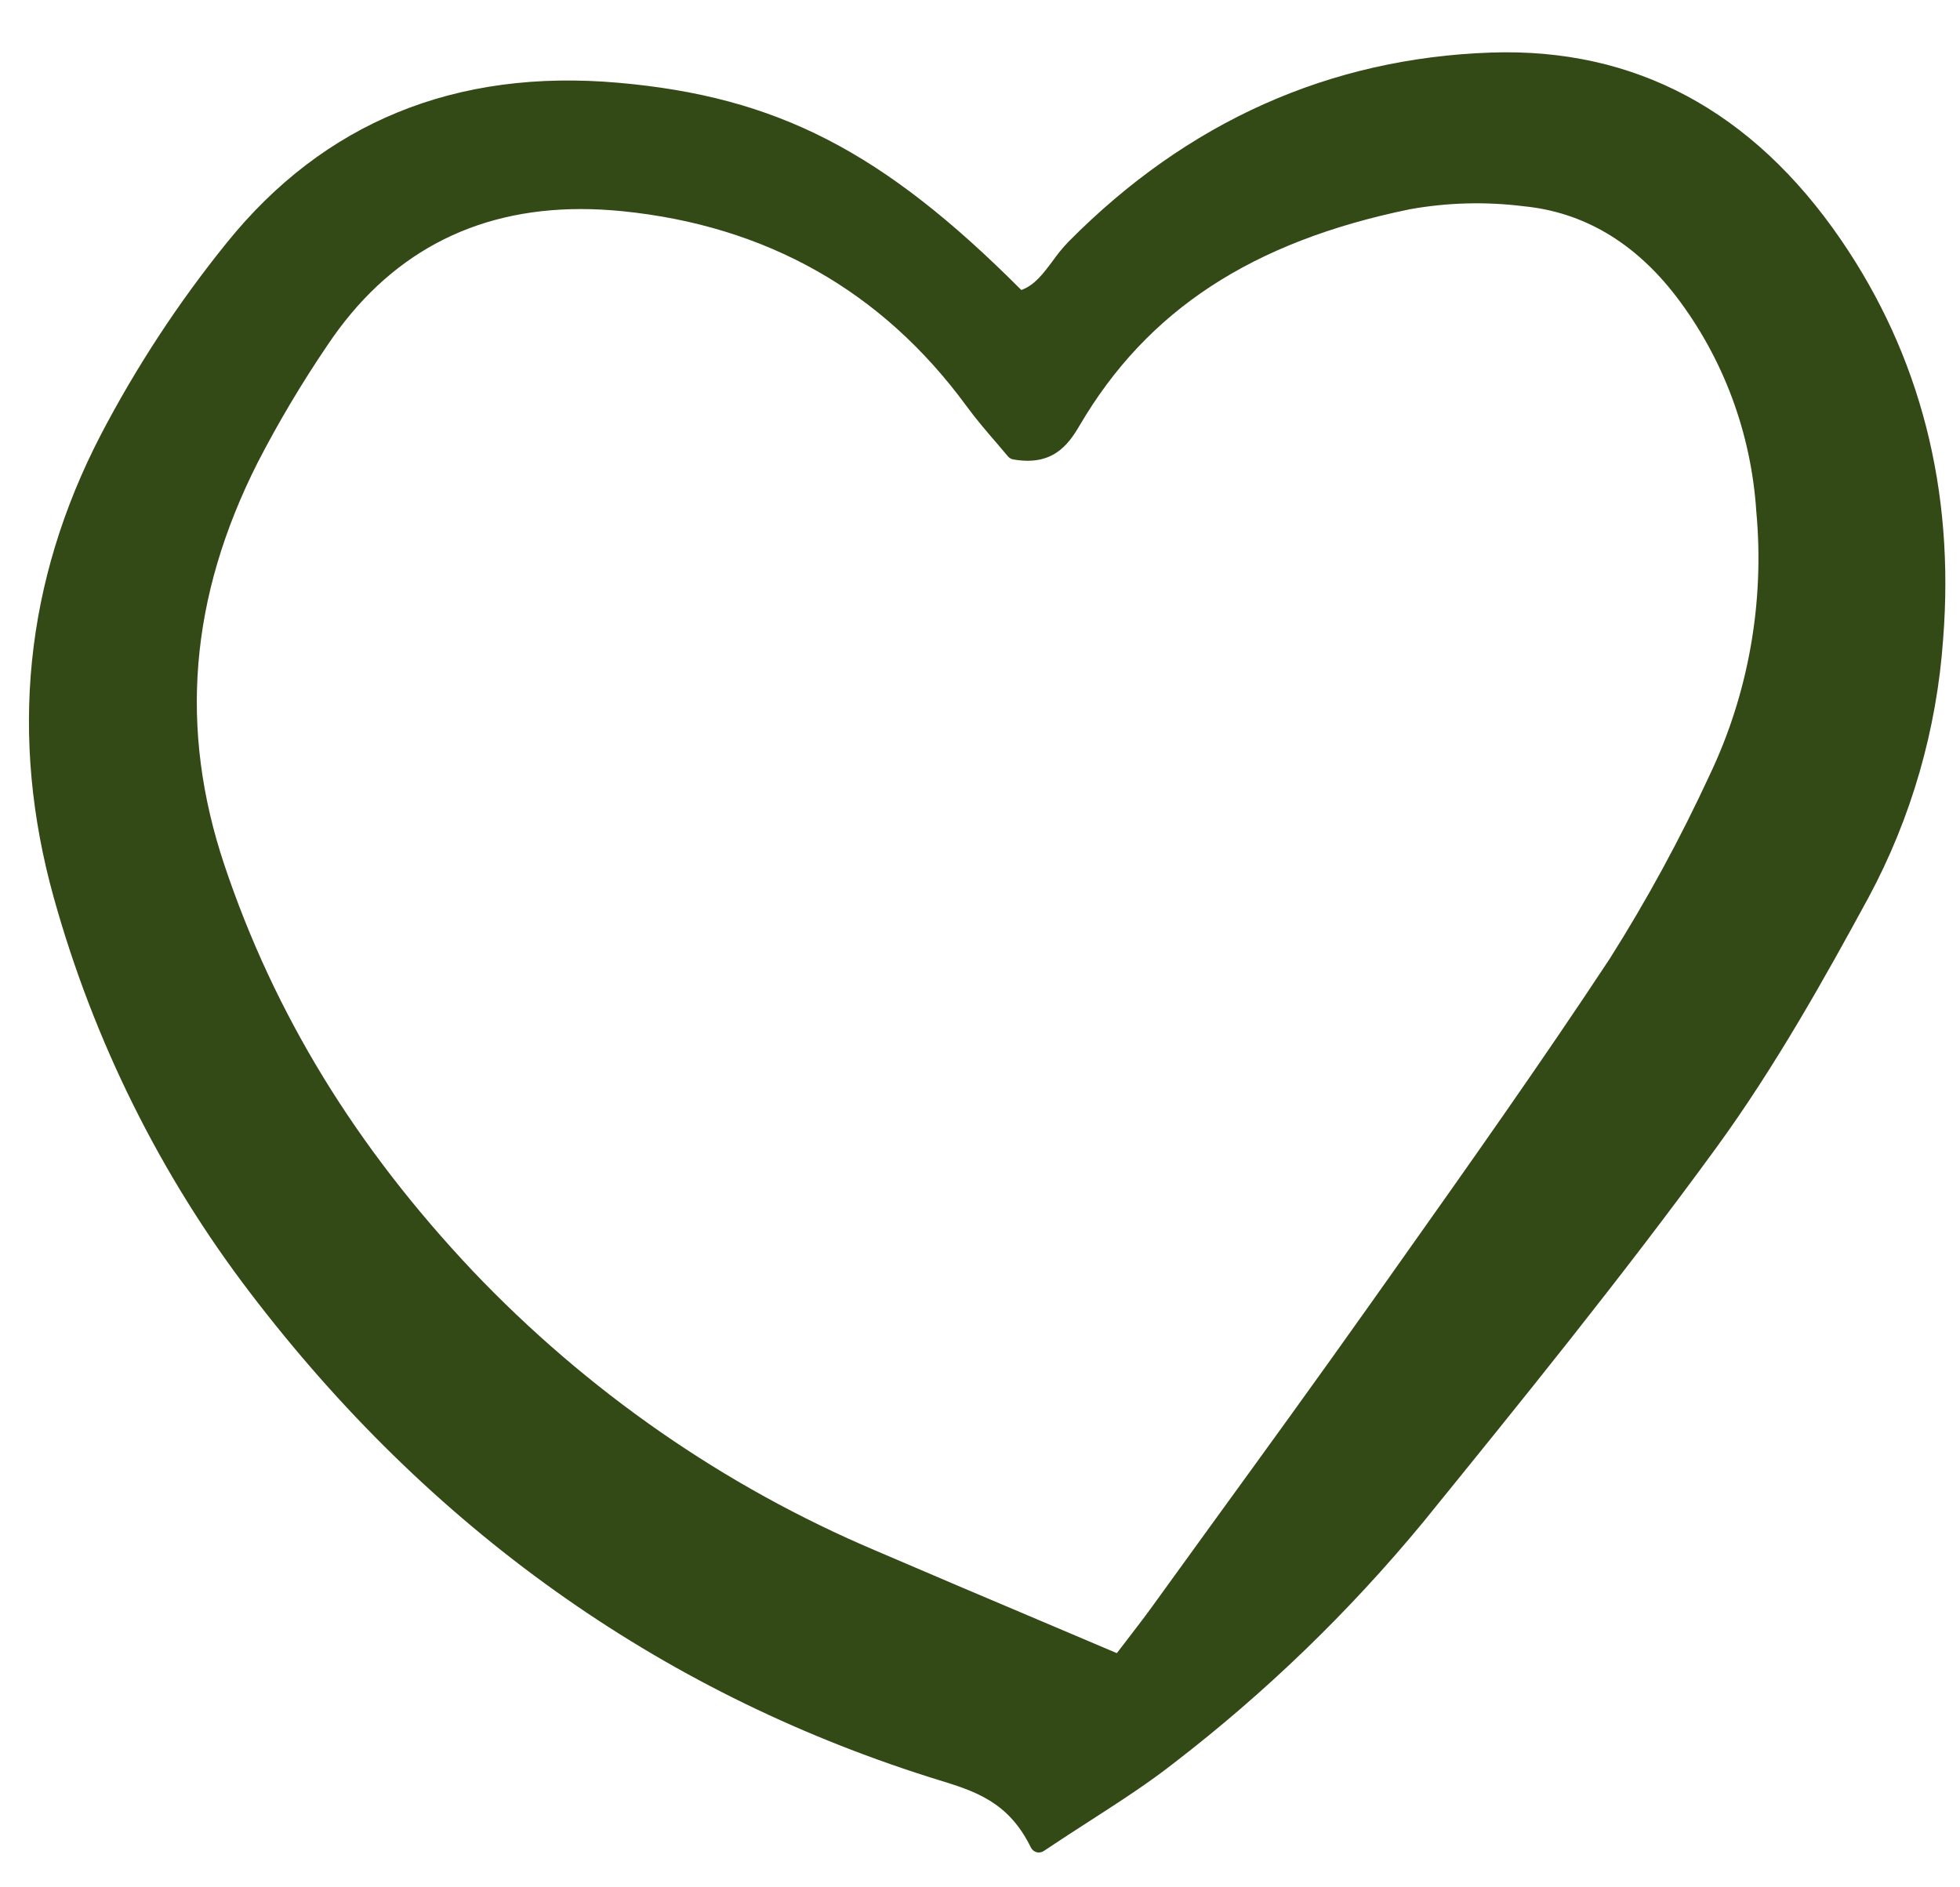 <svg width="27" height="26" viewBox="0 0 27 26" fill="none" xmlns="http://www.w3.org/2000/svg">
<path d="M12.793 24.479L12.928 24.521C13.424 24.674 13.892 24.818 14.2 25.45C14.208 25.466 14.219 25.48 14.233 25.492C14.246 25.503 14.262 25.511 14.278 25.516C14.289 25.519 14.3 25.52 14.311 25.52C14.335 25.52 14.358 25.513 14.378 25.5C14.606 25.347 14.82 25.209 15.024 25.078C15.45 24.803 15.818 24.565 16.17 24.289C17.433 23.318 18.586 22.204 19.606 20.968C20.947 19.315 22.334 17.606 23.639 15.816C24.456 14.696 25.152 13.446 25.741 12.362C26.33 11.266 26.68 10.051 26.768 8.801C26.928 6.748 26.453 4.897 25.358 3.3C24.139 1.523 22.518 0.657 20.543 0.724C18.315 0.8 16.355 1.677 14.719 3.33C14.639 3.413 14.566 3.503 14.499 3.598C14.371 3.769 14.251 3.931 14.069 3.995C12.16 2.081 10.7 1.332 8.517 1.14C6.276 0.943 4.462 1.685 3.124 3.344C2.461 4.164 1.879 5.051 1.388 5.991C0.342 8.008 0.124 10.153 0.741 12.367C1.292 14.343 2.21 16.191 3.444 17.807C5.913 21.048 9.058 23.293 12.793 24.479ZM3.549 6.373C3.836 5.817 4.156 5.279 4.506 4.763C5.339 3.512 6.513 2.88 8.001 2.88C8.186 2.88 8.375 2.89 8.569 2.909C10.557 3.108 12.152 4.01 13.31 5.589C13.449 5.779 13.6 5.954 13.734 6.109C13.788 6.172 13.839 6.232 13.884 6.286C13.903 6.309 13.929 6.324 13.958 6.329C14.494 6.424 14.711 6.137 14.872 5.862C15.802 4.275 17.248 3.328 19.425 2.882C19.941 2.79 20.467 2.776 20.986 2.841C21.811 2.921 22.518 3.339 23.088 4.081C23.739 4.932 24.124 5.966 24.194 7.046C24.309 8.295 24.087 9.553 23.55 10.68C23.146 11.553 22.687 12.398 22.174 13.209C21.222 14.652 20.206 16.087 19.223 17.475L18.881 17.958C18.149 18.992 17.392 20.035 16.66 21.043C16.396 21.407 16.132 21.771 15.869 22.136C15.755 22.293 15.636 22.447 15.511 22.61C15.47 22.664 15.428 22.718 15.385 22.774C15.034 22.626 14.692 22.48 14.357 22.338C13.566 22.003 12.812 21.684 12.059 21.36C9.976 20.477 8.089 19.167 6.513 17.51C4.898 15.799 3.778 13.968 3.09 11.913C2.463 10.038 2.613 8.226 3.549 6.373Z" fill="#334A17"/>
</svg>

